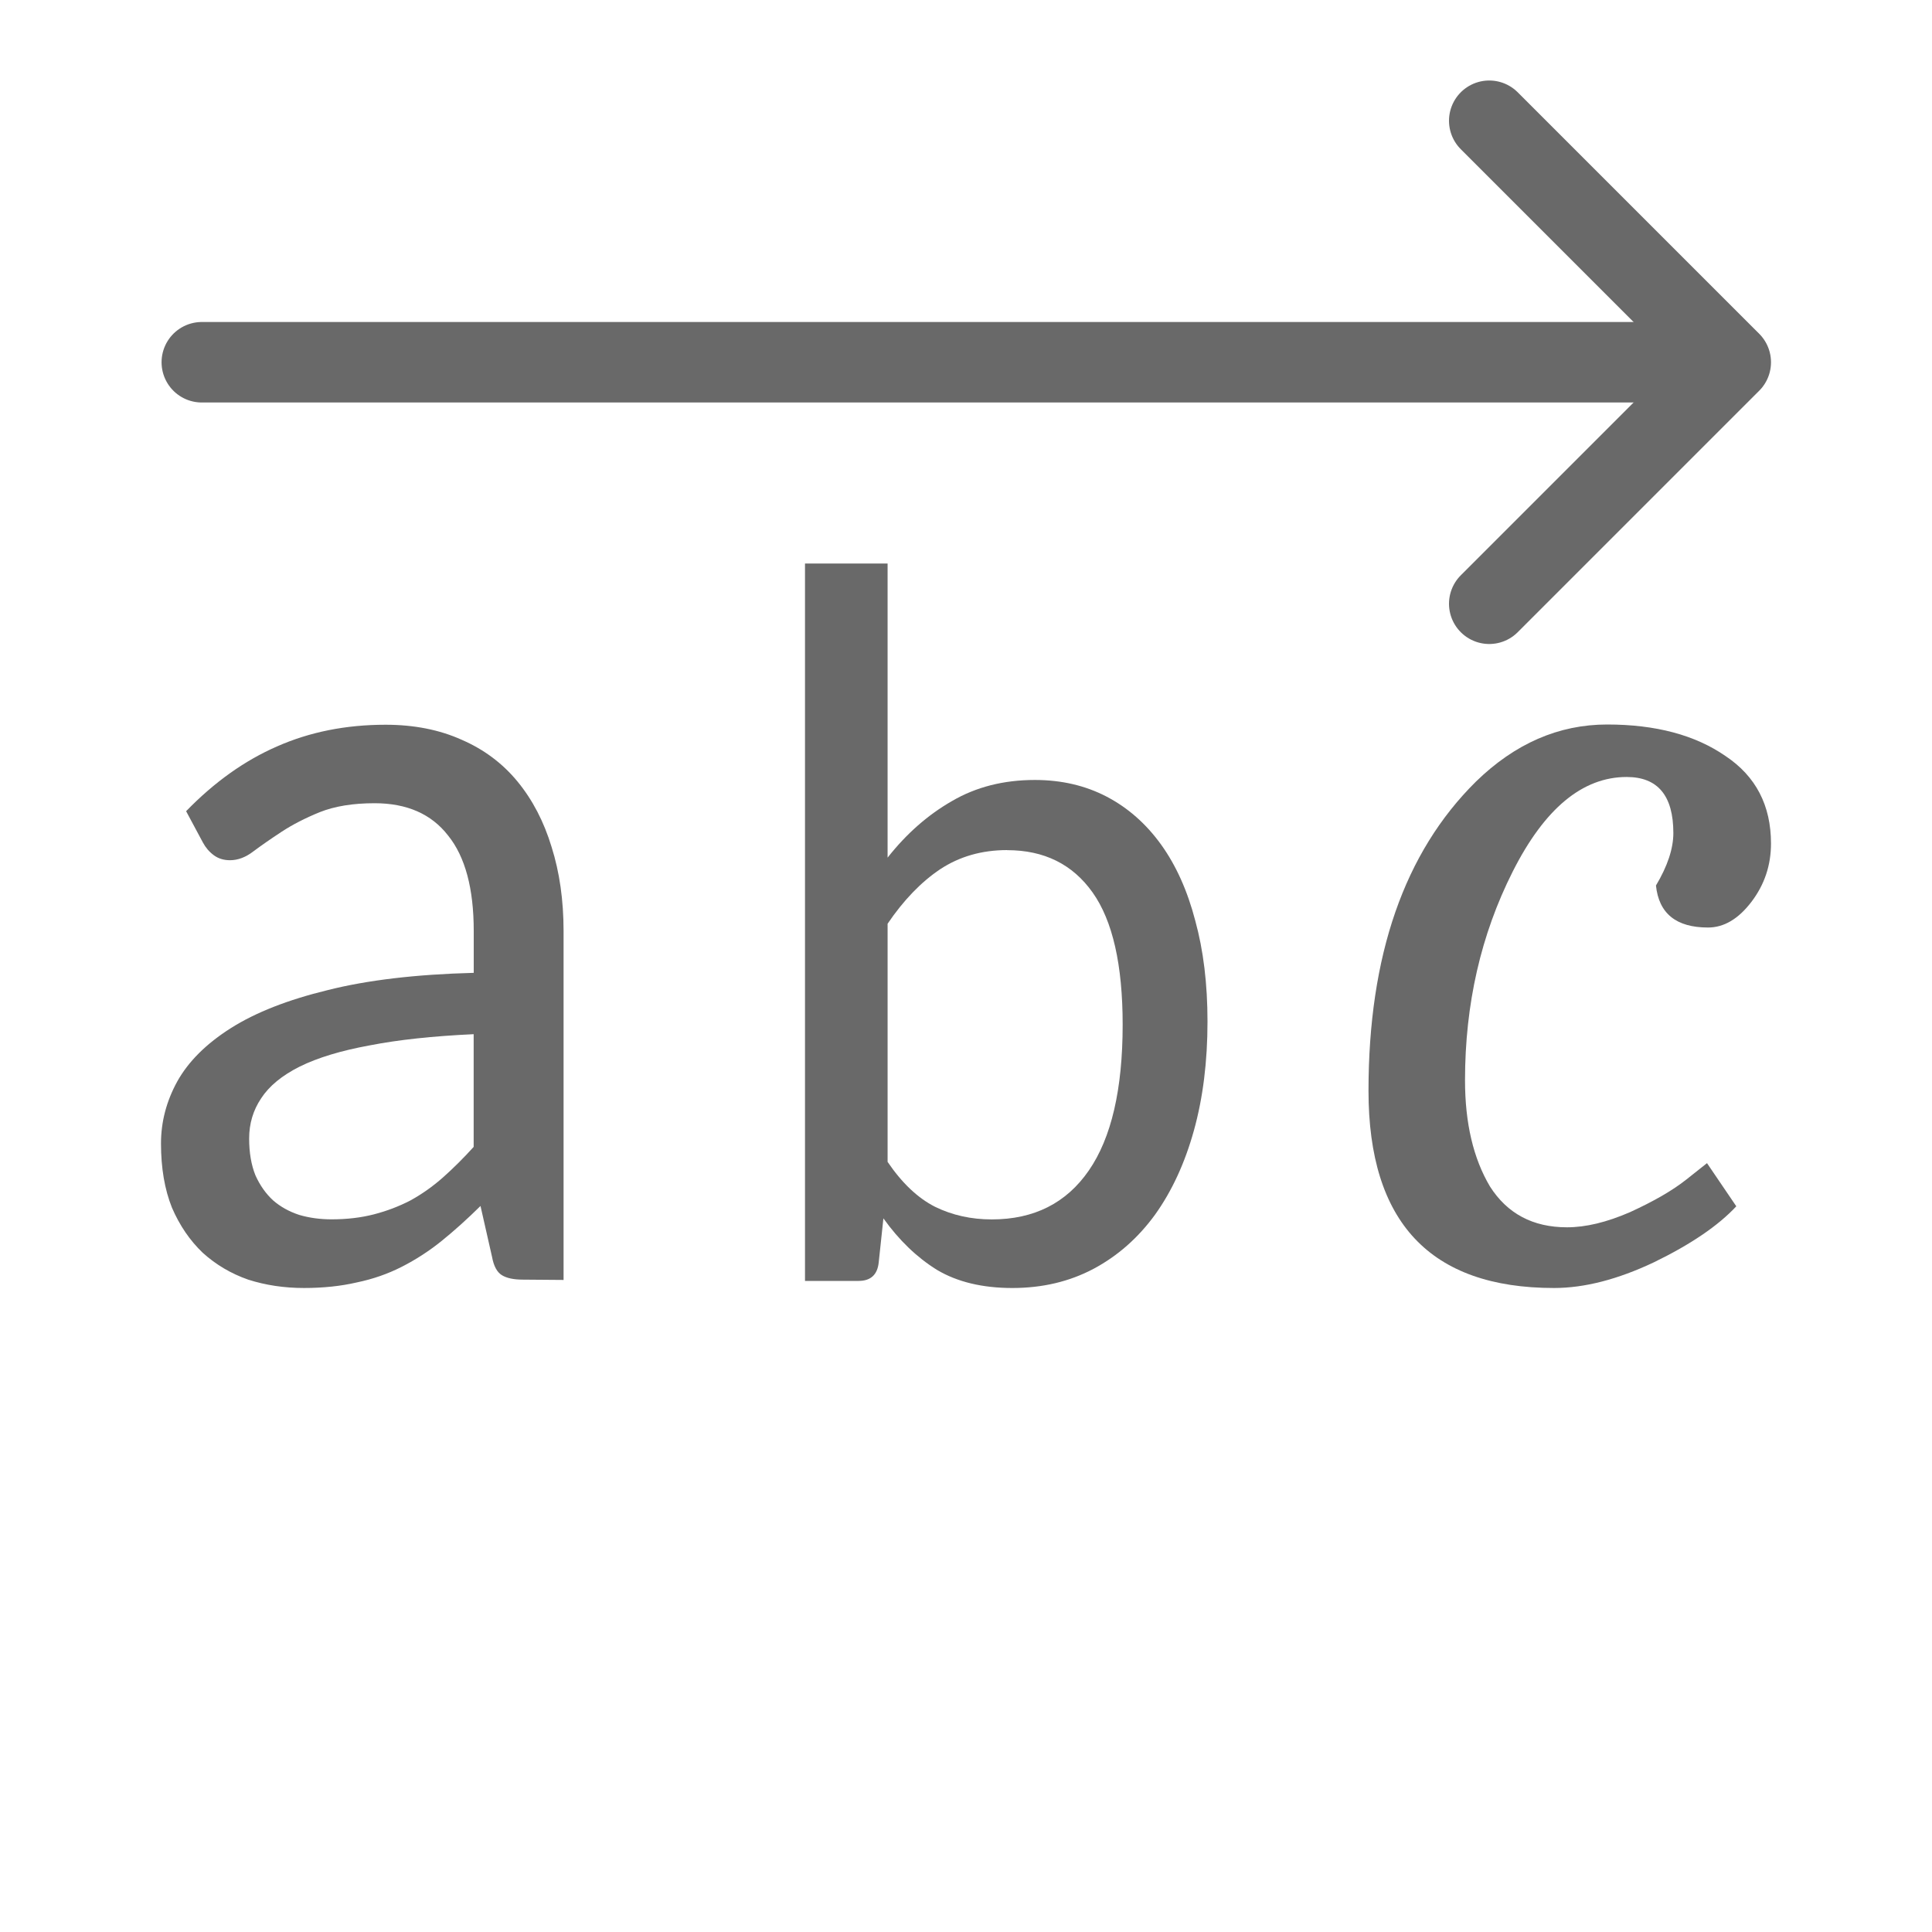 <svg viewBox="0 0 24 24" xmlns="http://www.w3.org/2000/svg"><g fill="#696969"><path d="m6.494 15.896q-.169 0-.259-.055-.091-.055-.123-.229l-.143-.631q-.246.243-.486.437-.233.187-.493.319-.259.132-.558.194-.298.069-.655.069-.37 0-.694-.104-.318-.111-.564-.333-.24-.229-.383-.561-.136-.34-.136-.797 0-.402.201-.769.208-.374.668-.665.46-.291 1.2-.471.739-.187 1.816-.215v-.52q0-.79-.318-1.185-.311-.402-.914-.402-.402 0-.681.111-.272.111-.473.243-.201.132-.35.243-.143.111-.292.111-.117 0-.201-.062-.084-.062-.136-.159l-.208-.388q.525-.541 1.128-.804.61-.27 1.349-.27.532 0 .947.187.415.18.694.52.279.34.422.811.149.471.149 1.047v4.332zm-2.374-.749q.285 0 .525-.062.24-.062.454-.173.214-.118.402-.284.195-.173.383-.381v-1.4q-.759.035-1.291.139-.532.097-.869.263-.331.166-.48.395-.149.222-.149.499 0 .263.078.457.084.187.22.312.136.118.324.18.188.055.402.055z"/><path d="m19.305 16q-2.305 0-2.305-2.449 0-2.522 1.334-3.841.728-.71 1.631-.71.903 0 1.469.391.566.377.566 1.087 0 .406-.243.725-.243.319-.539.319-.593 0-.647-.522.216-.362.216-.652 0-.696-.58-.696-.822 0-1.415 1.174-.593 1.174-.593 2.594 0 .797.31 1.319.323.507.957.507.35 0 .782-.188.445-.203.701-.406l.256-.203.364.536q-.337.362-1.024.696-.674.319-1.24.319z"/><path d="m10 15.912v-8.912h1.026v3.654q.35-.445.798-.702.449-.263 1.031-.263.495 0 .892.207.396.207.676.595.28.389.425.946.152.552.152 1.253 0 .746-.169 1.354-.169.608-.484 1.047-.315.432-.763.671-.449.238-1.008.238-.559 0-.938-.226-.373-.232-.664-.639l-.058.545q-.023.232-.251.232h-.664zm2.512-5.352q-.472 0-.833.238-.355.238-.653.677v2.958q.268.395.589.558.321.157.705.157.787 0 1.206-.608.42-.608.42-1.811 0-1.116-.373-1.642-.373-.526-1.061-.526z"/></g><path d="m2.507 4.5h18.986" fill="none" stroke="#696969" stroke-linecap="round" stroke-width="1"/><path d="m18.5 1.5 3 3-3 3" fill="none" stroke="#696969" stroke-linecap="round" stroke-linejoin="round"/></svg>